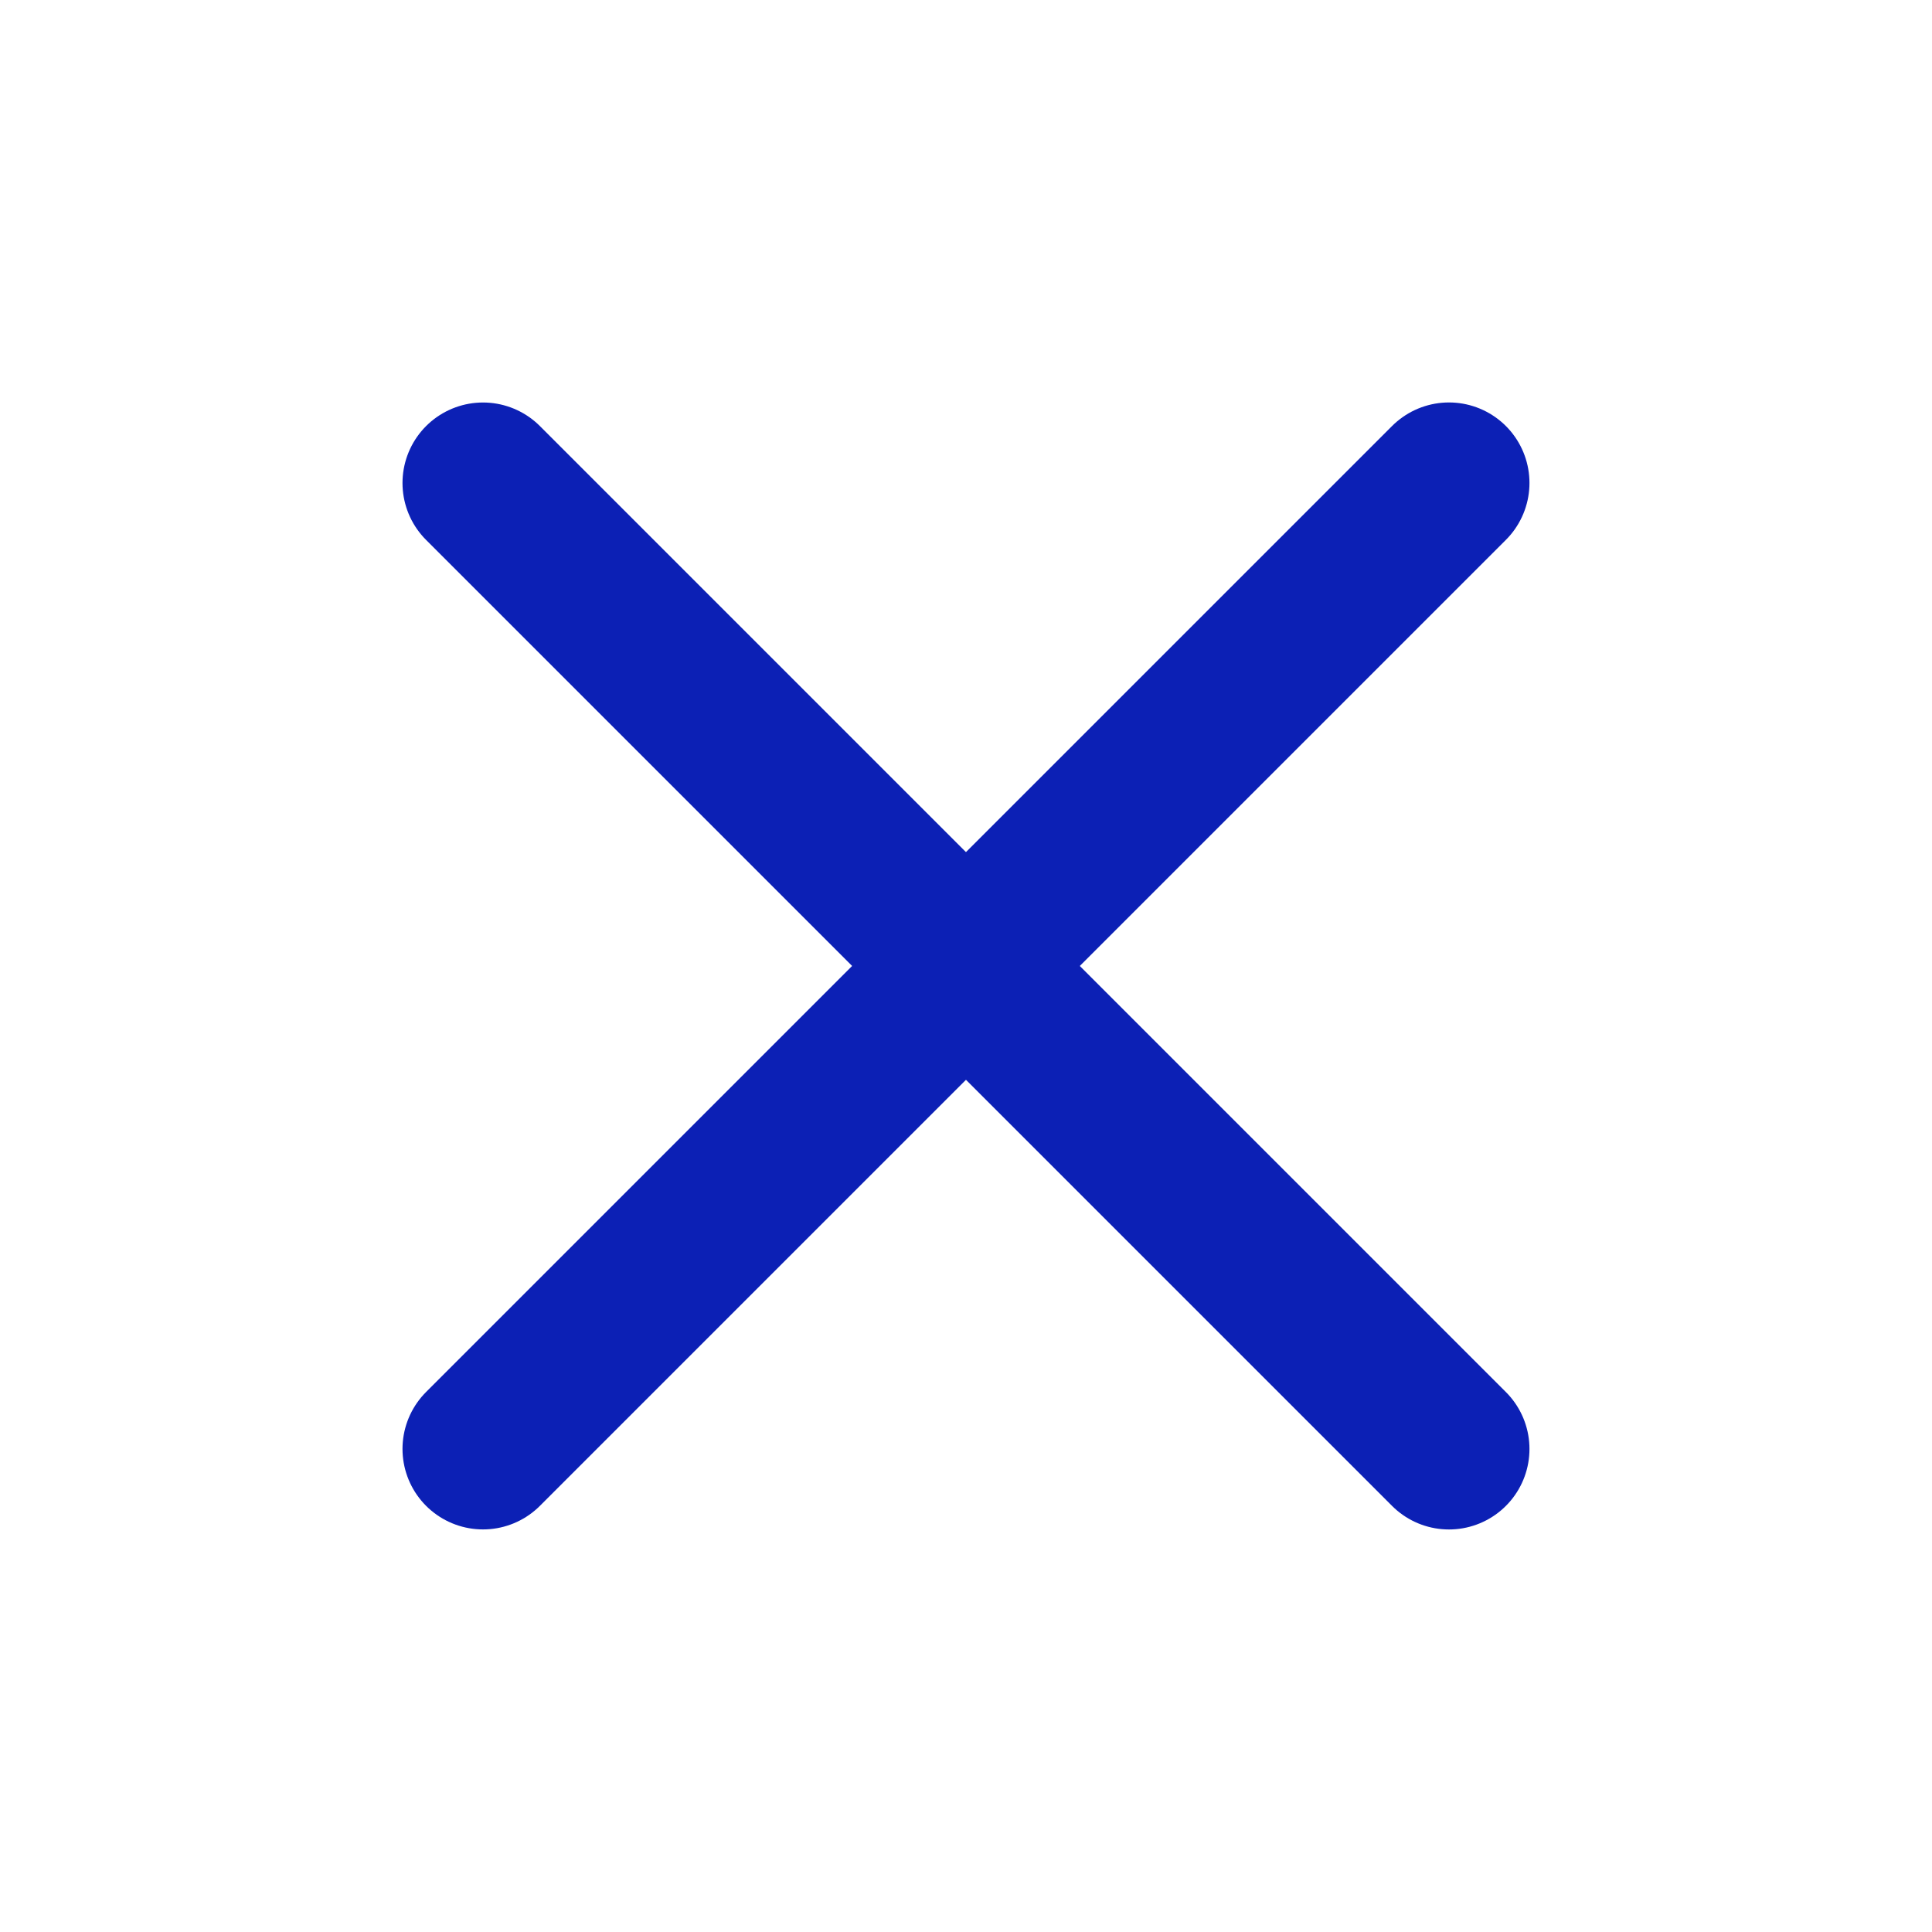 <svg xmlns="http://www.w3.org/2000/svg" width="24" height="24" viewBox="0 0 24 24">
  <g id="Group_266" data-name="Group 266" transform="translate(6722 -1463)">
    <rect id="Rectangle_194" data-name="Rectangle 194" width="24" height="24" transform="translate(-6722 1463)" fill="#fff"/>
    <g id="Group_264" data-name="Group 264" transform="translate(-0.55 -1.5)">
      <path id="close" d="M0,0H16.97" transform="translate(-6715.45 1482.499) rotate(-45)" fill="none" stroke="#0c20b5" stroke-linecap="round" stroke-linejoin="round" stroke-width="2"/>
      <path id="close-2" data-name="close" d="M0,0H16.97" transform="translate(-6715.45 1470.5) rotate(45)" fill="none" stroke="#0c20b5" stroke-linecap="round" stroke-linejoin="round" stroke-width="2"/>
    </g>
  </g>
</svg>
